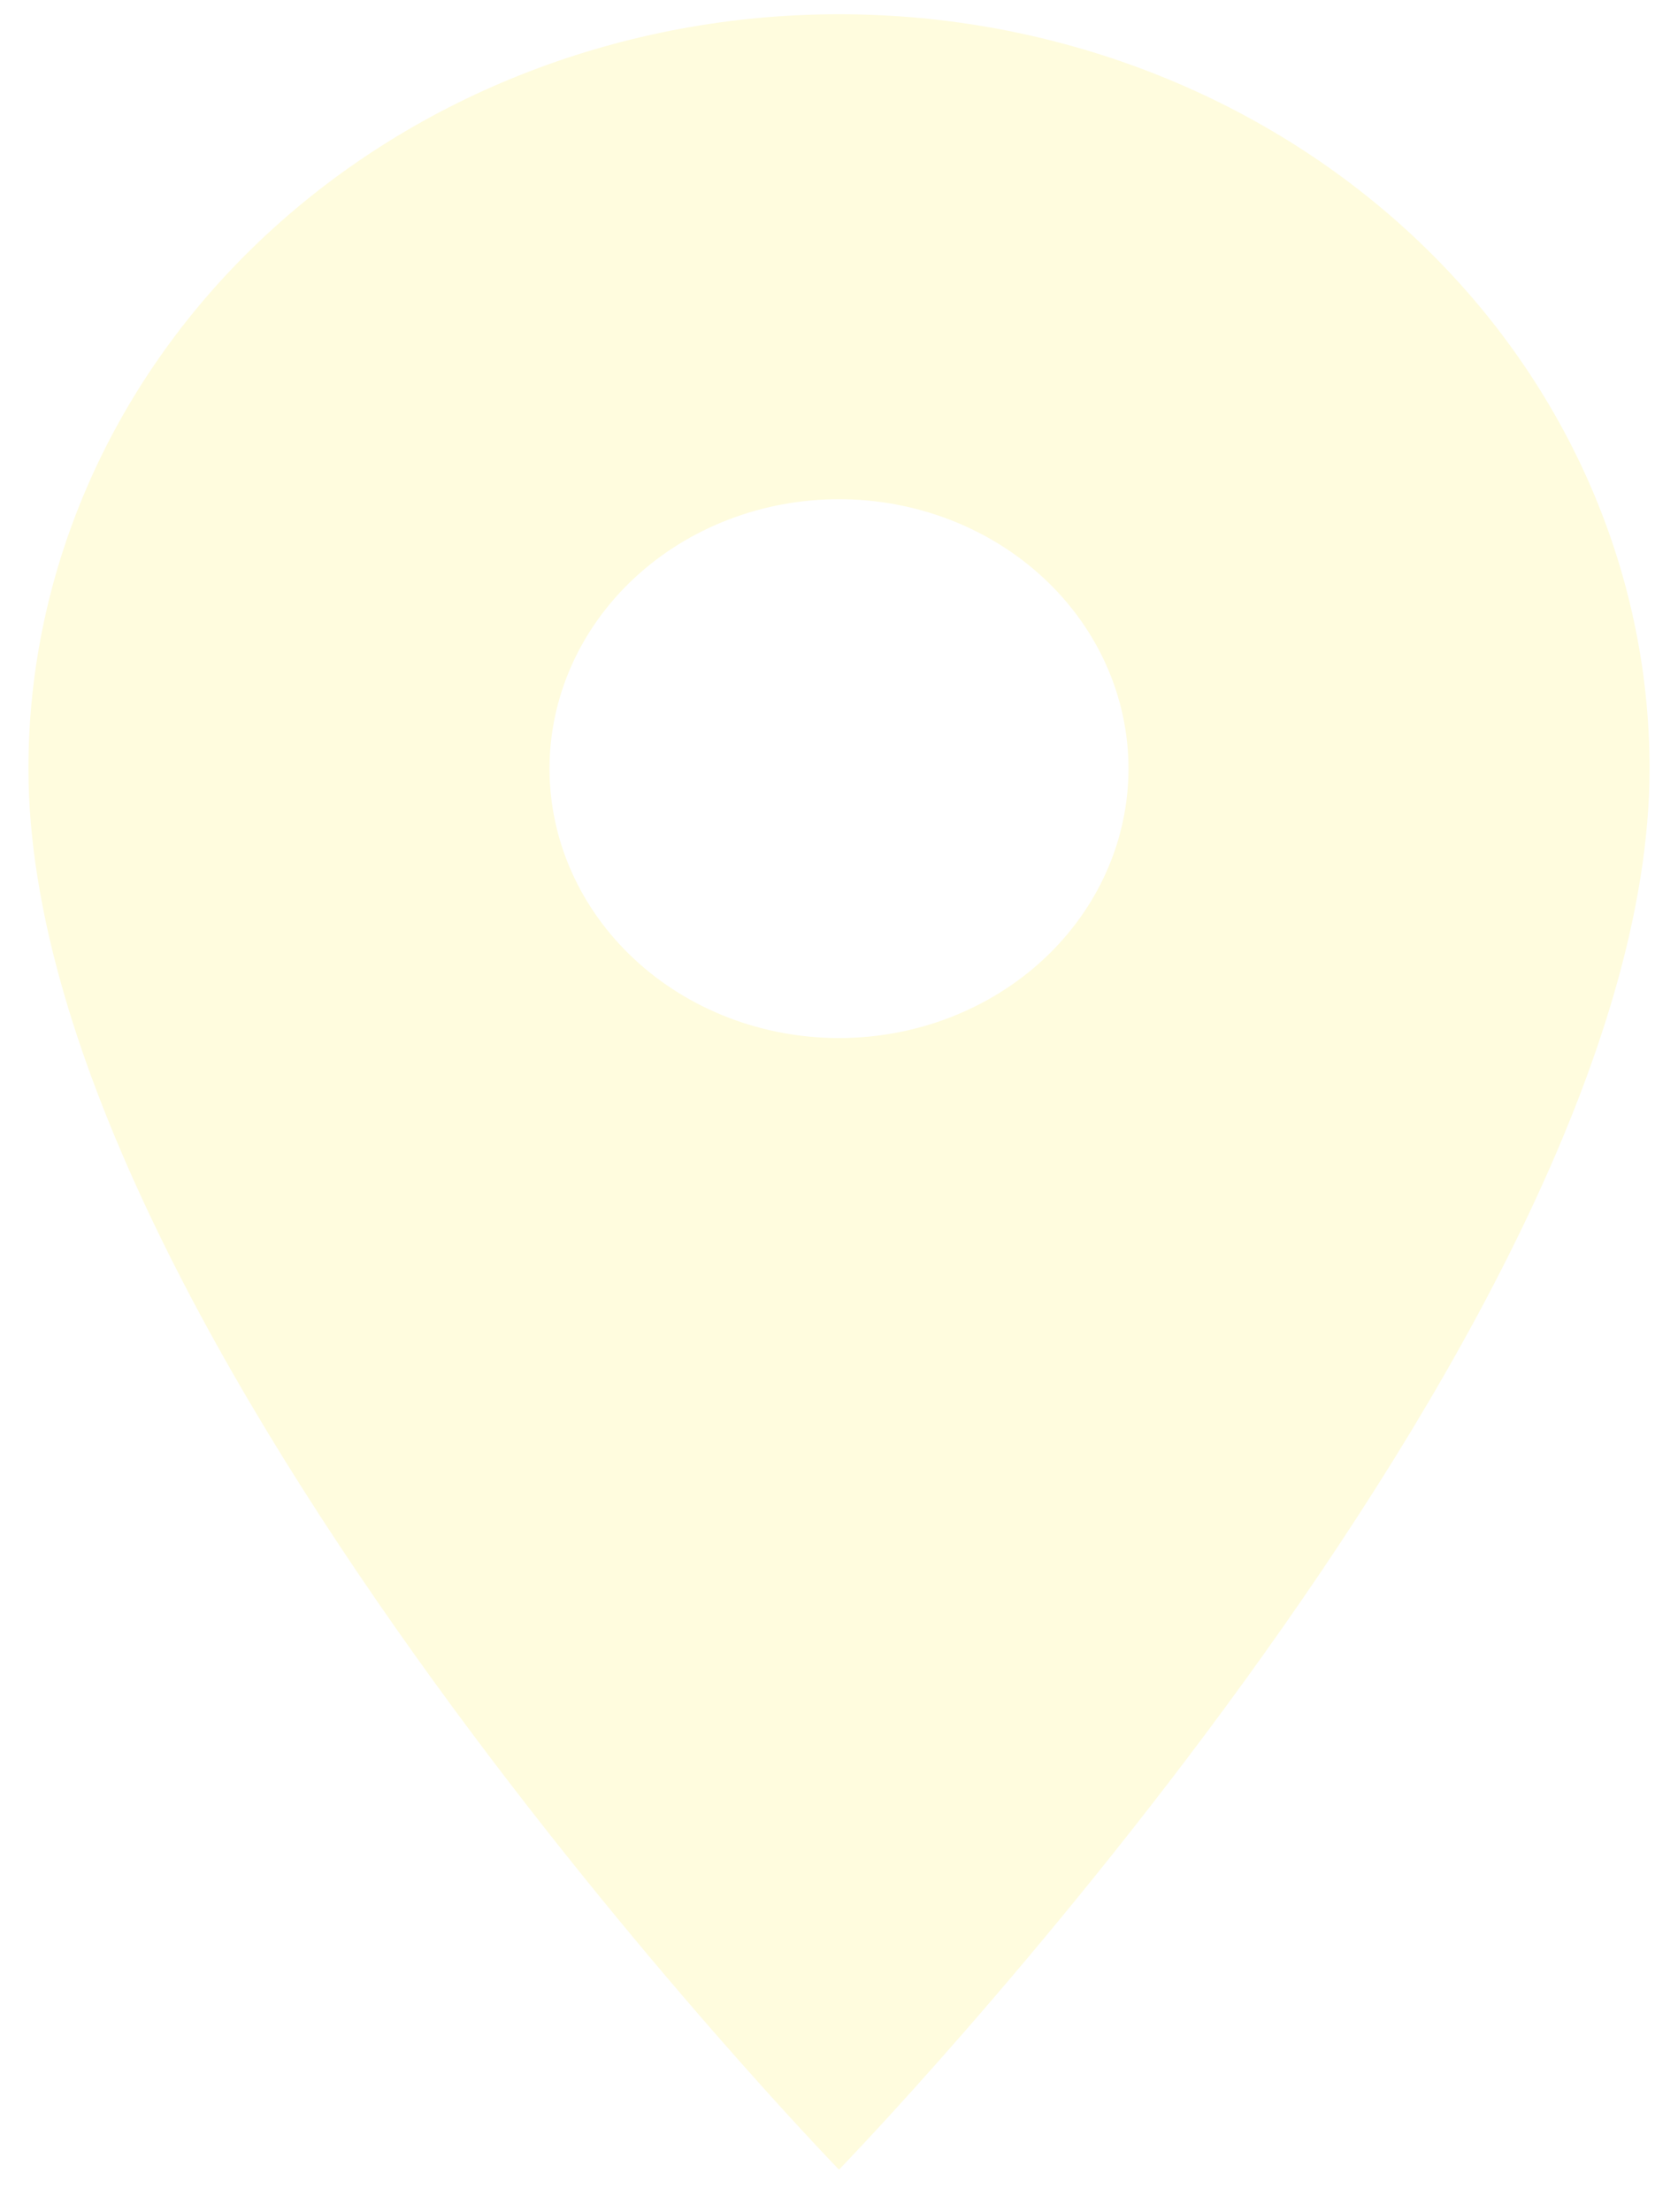 <svg xmlns="http://www.w3.org/2000/svg" width="236" height="311" viewBox="0 0 236 311" fill="none"><g filter="url(#filter0_d_2233_8560)"><path d="M118 145.925C107.202 145.925 96.846 141.935 89.211 134.832C81.575 127.729 77.286 118.095 77.286 108.05C77.286 98.005 81.575 88.371 89.211 81.268C96.846 74.165 107.202 70.175 118 70.175C128.798 70.175 139.154 74.165 146.789 81.268C154.425 88.371 158.714 98.005 158.714 108.05C158.714 113.024 157.661 117.949 155.615 122.544C153.569 127.139 150.57 131.315 146.789 134.832C143.009 138.349 138.52 141.139 133.581 143.042C128.641 144.945 123.347 145.925 118 145.925ZM118 2C87.765 2 58.769 13.173 37.39 33.061C16.011 52.95 4 79.924 4 108.05C4 187.587 118 305 118 305C118 305 232 187.587 232 108.05C232 79.924 219.989 52.95 198.61 33.061C177.231 13.173 148.235 2 118 2Z" fill="#FFFCDE"></path></g><defs><filter id="filter0_d_2233_8560" x="0" y="0" width="236" height="311" filterUnits="userSpaceOnUse" color-interpolation-filters="sRGB"><feGaussianBlur stdDeviation="2"></feGaussianBlur></filter></defs></svg>